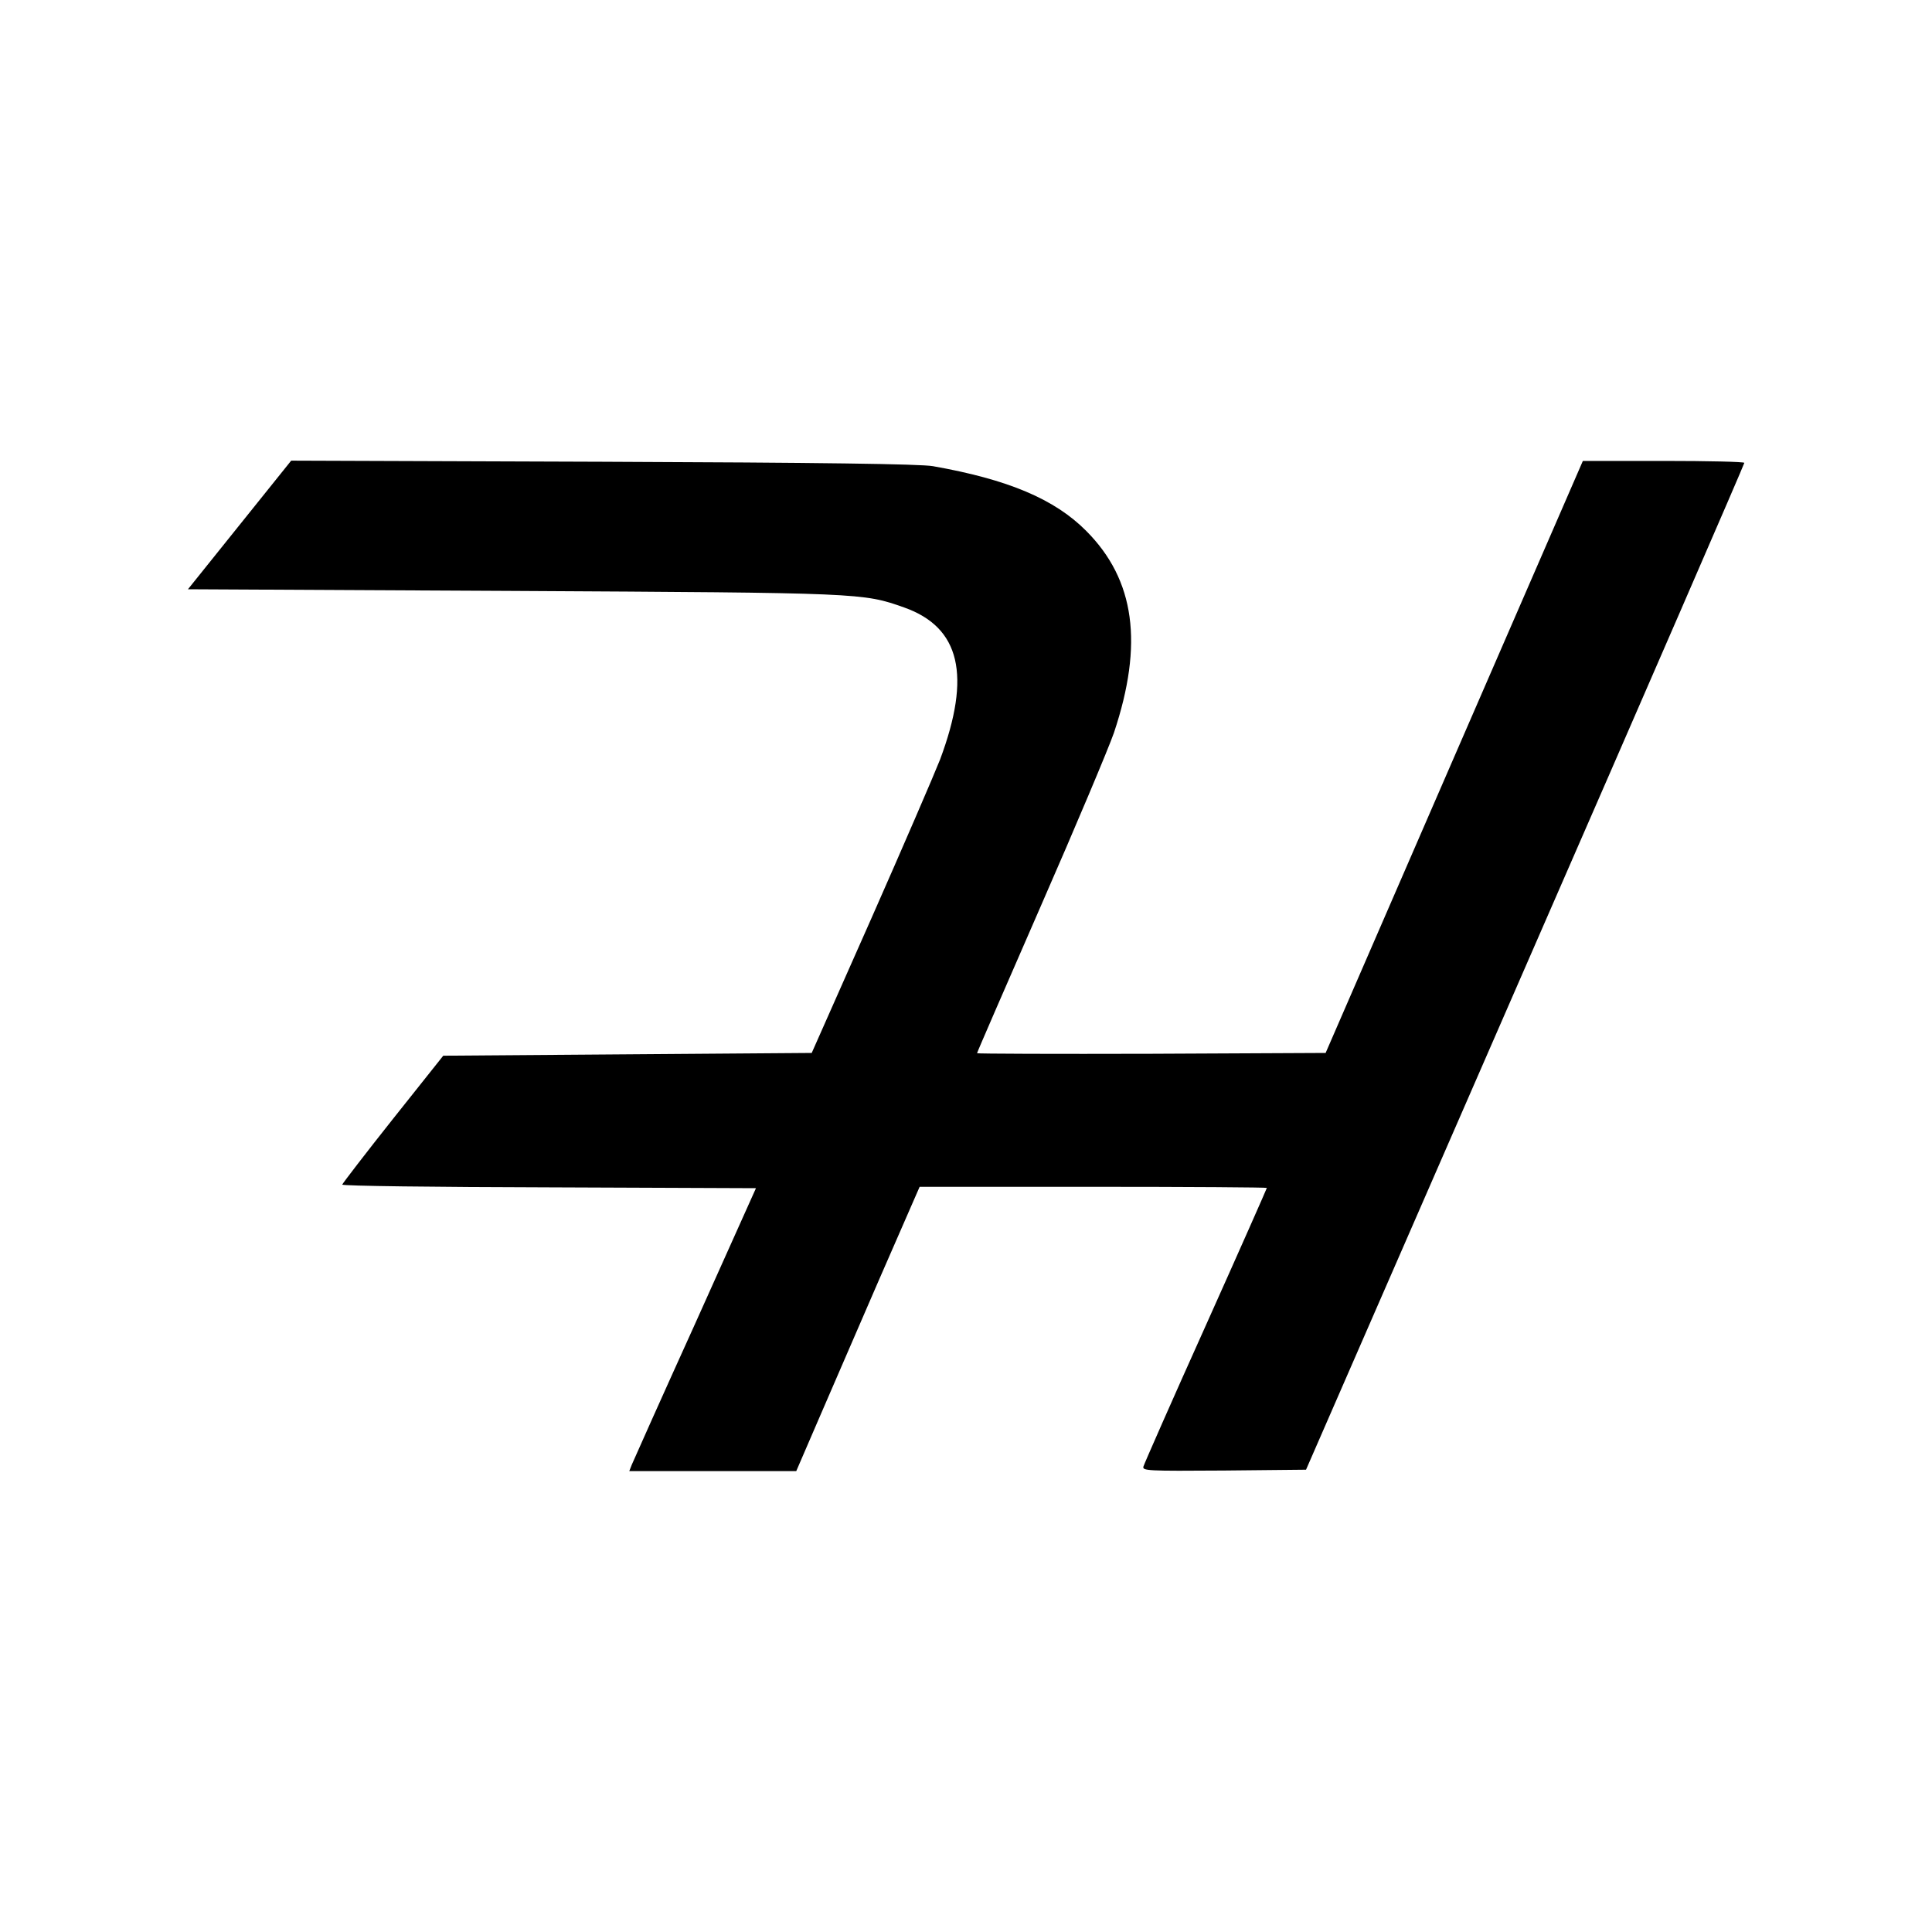 <?xml version="1.0" standalone="no"?>
<!DOCTYPE svg PUBLIC "-//W3C//DTD SVG 20010904//EN"
 "http://www.w3.org/TR/2001/REC-SVG-20010904/DTD/svg10.dtd">
<svg version="1.0" xmlns="http://www.w3.org/2000/svg"
 width="700pt" height="700pt" viewBox="0 0 700 700"
 preserveAspectRatio="xMidYMid meet">
<g transform="translate(0,700) scale(0.1,-0.1)"
fill="#000000" stroke="none">
<path d="M868 5098 l-187 -233 1177 -6 c1266 -7 1268 -7 1418 -60 203 -72 244
-246 130 -551 -20 -51 -132 -311 -250 -578 l-215 -485 -668 -5 -667 -5 -183
-230 c-100 -126 -182 -233 -183 -237 0 -5 337 -9 750 -10 l749 -3 -220 -490
c-122 -269 -225 -500 -230 -512 l-9 -23 303 0 302 0 79 183 c43 100 144 332
223 515 l145 332 629 0 c346 0 629 -2 629 -4 0 -2 -99 -226 -221 -498 -122
-271 -223 -501 -226 -511 -5 -16 12 -17 292 -15 l297 3 794 1820 c437 1001
794 1823 794 1828 0 4 -132 7 -293 7 l-292 0 -466 -1072 -466 -1073 -631 -3
c-348 -1 -632 0 -632 2 0 3 104 242 231 533 127 290 246 573 265 628 108 323
76 554 -100 731 -115 116 -284 187 -556 235 -46 8 -403 13 -1195 16 l-1130 4
-187 -233z"/>
</g>
</svg>
